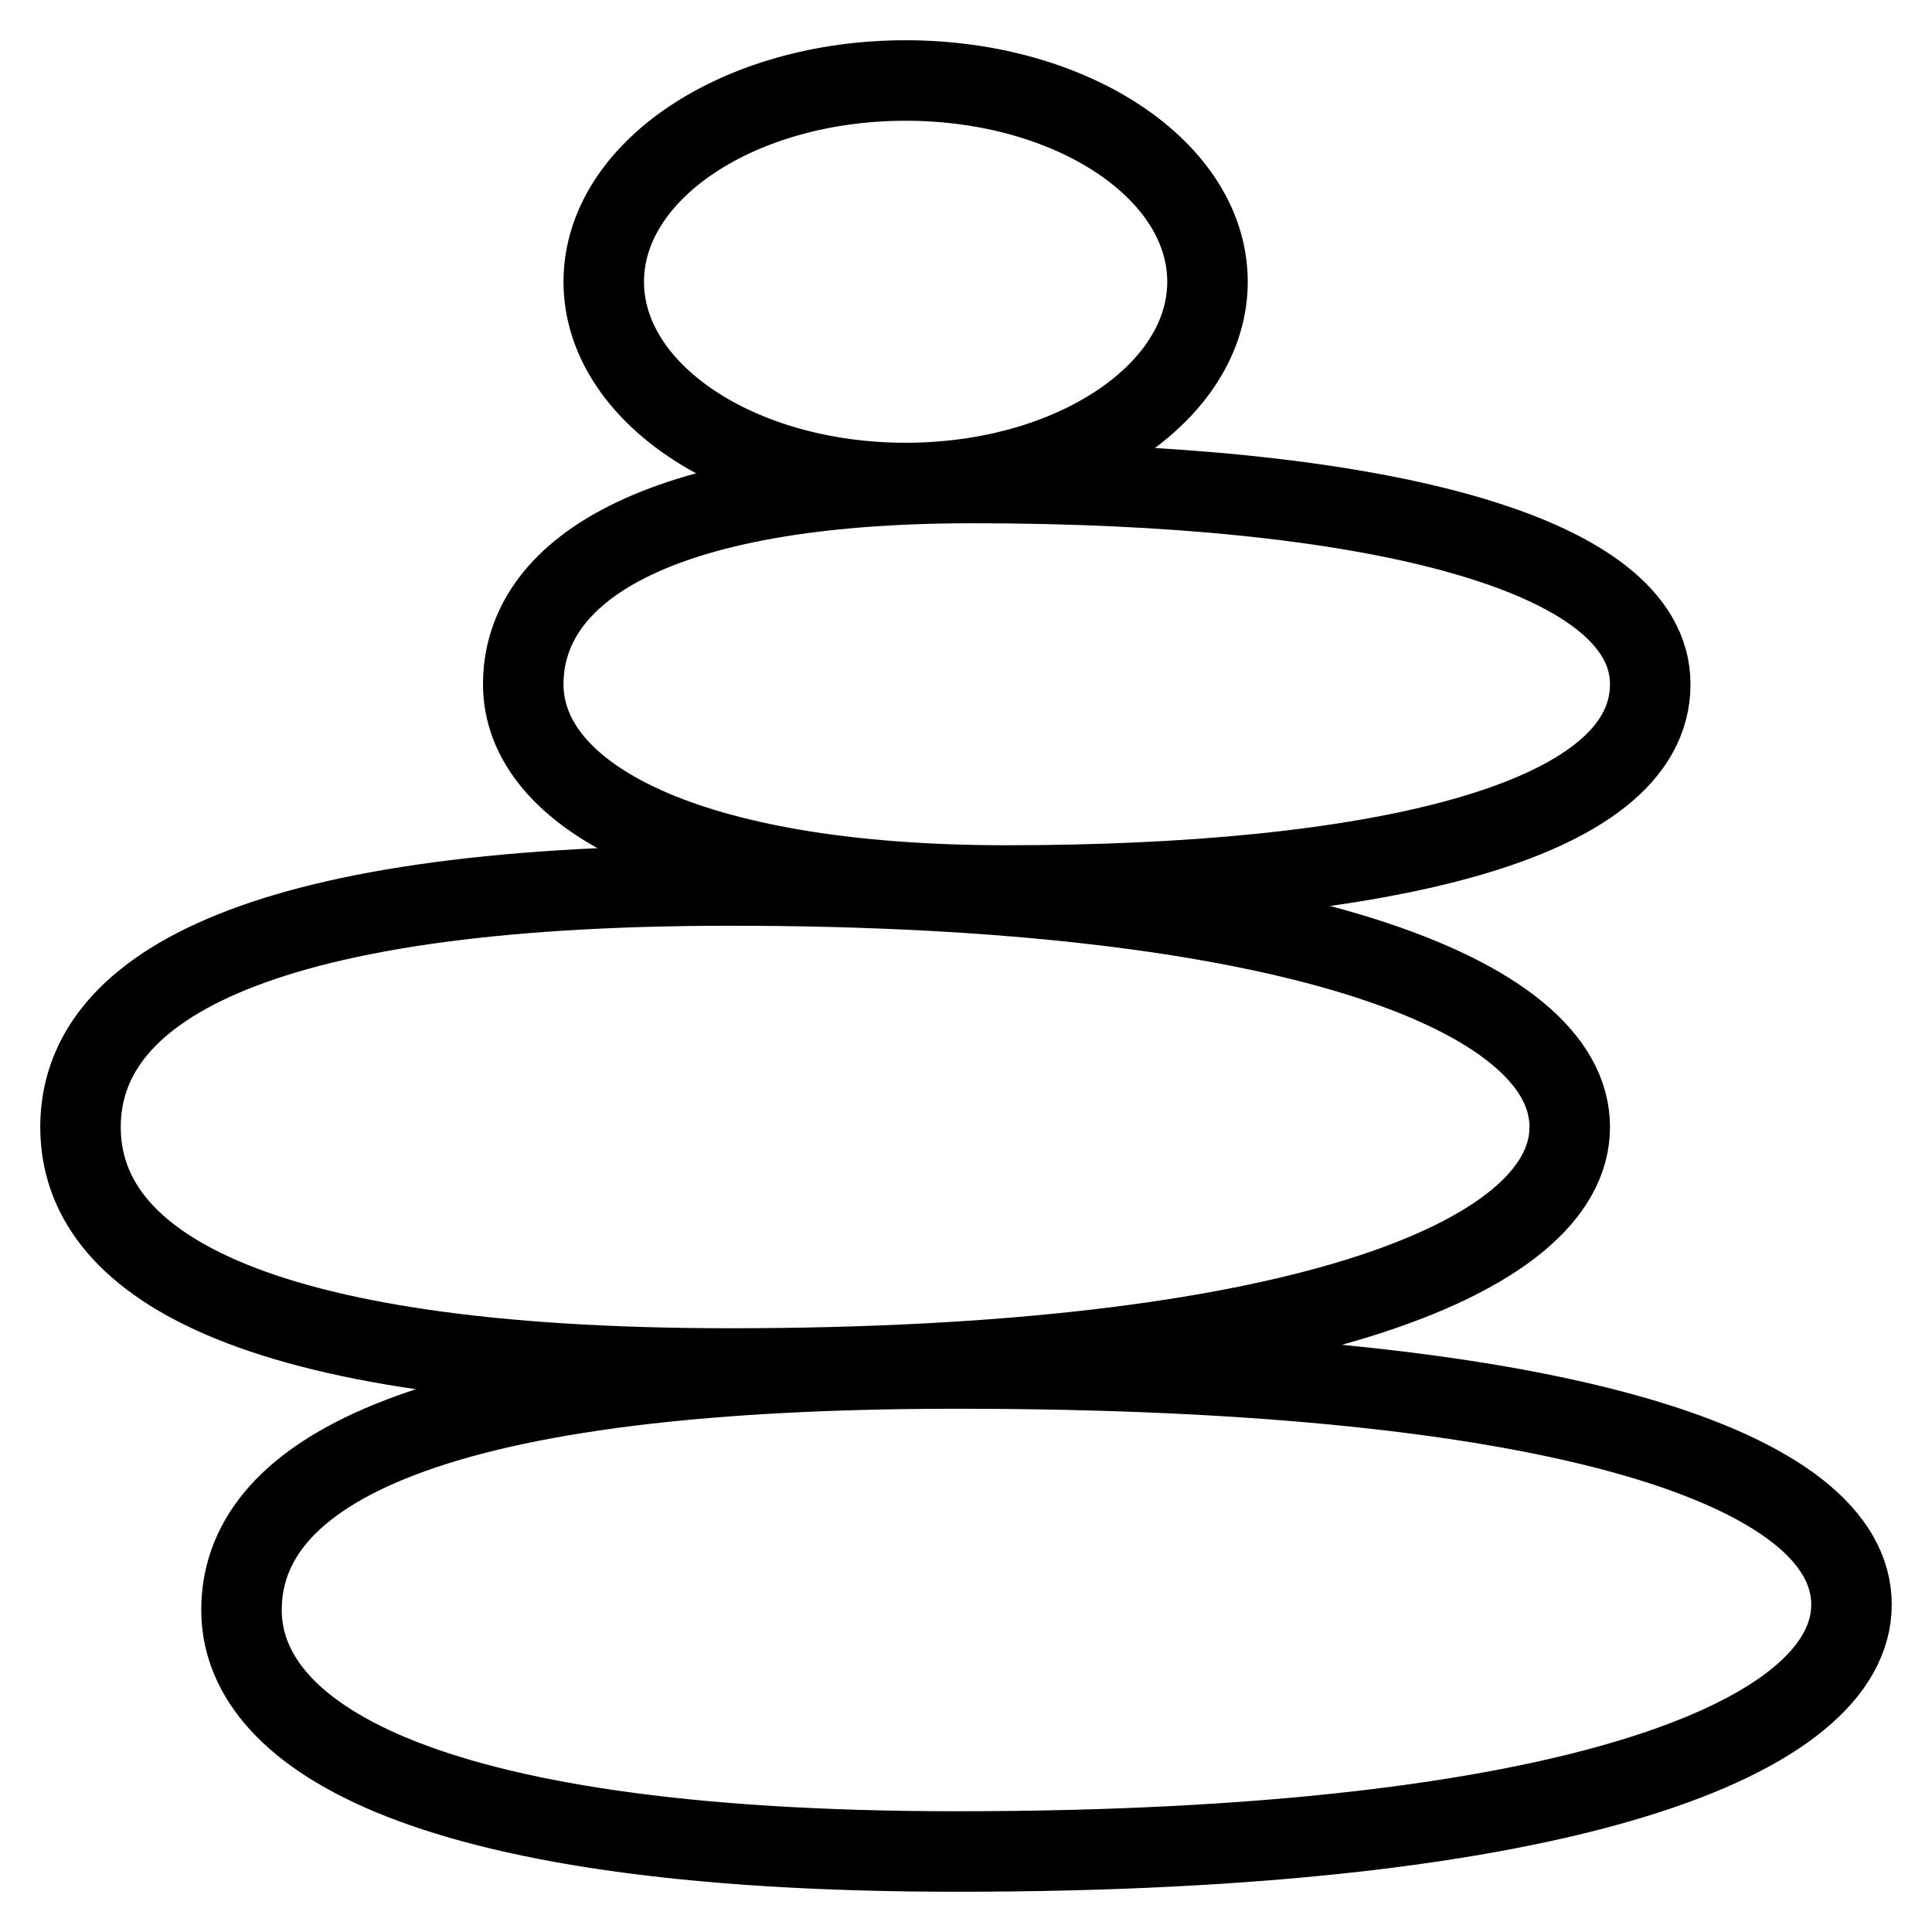<svg width="48" height="48" viewBox="0 0 48 48" fill="none" xmlns="http://www.w3.org/2000/svg">
<path d="M46 39.864C46 43.177 39 46 23.778 46C10 46 6 42.932 6 40C6 36.8 10 34 23.778 34C39 34 46 36.55 46 39.864Z" stroke="black" stroke-width="2" stroke-linecap="round" stroke-linejoin="round"/>
<path d="M2 28C2 31.314 6 34 18.145 34C32 34 39 31.314 39 28C39 24.686 32 22 18.145 22C6 22 2 24.686 2 28Z" stroke="black" stroke-width="2" stroke-linecap="round" stroke-linejoin="round"/>
<path d="M41 17C41 20.506 34 22 25 22C17 22 13 19.761 13 17C13 14.239 16.16 12 24.16 12C34 12 41 13.688 41 17Z" stroke="black" stroke-width="2" stroke-linecap="round" stroke-linejoin="round"/>
<path d="M22.5 12C26.642 12 30 9.761 30 7C30 4.239 26.642 2 22.5 2C18.358 2 15 4.239 15 7C15 9.761 18.358 12 22.5 12Z" stroke="black" stroke-width="2" stroke-linecap="round" stroke-linejoin="round"/>
</svg>
